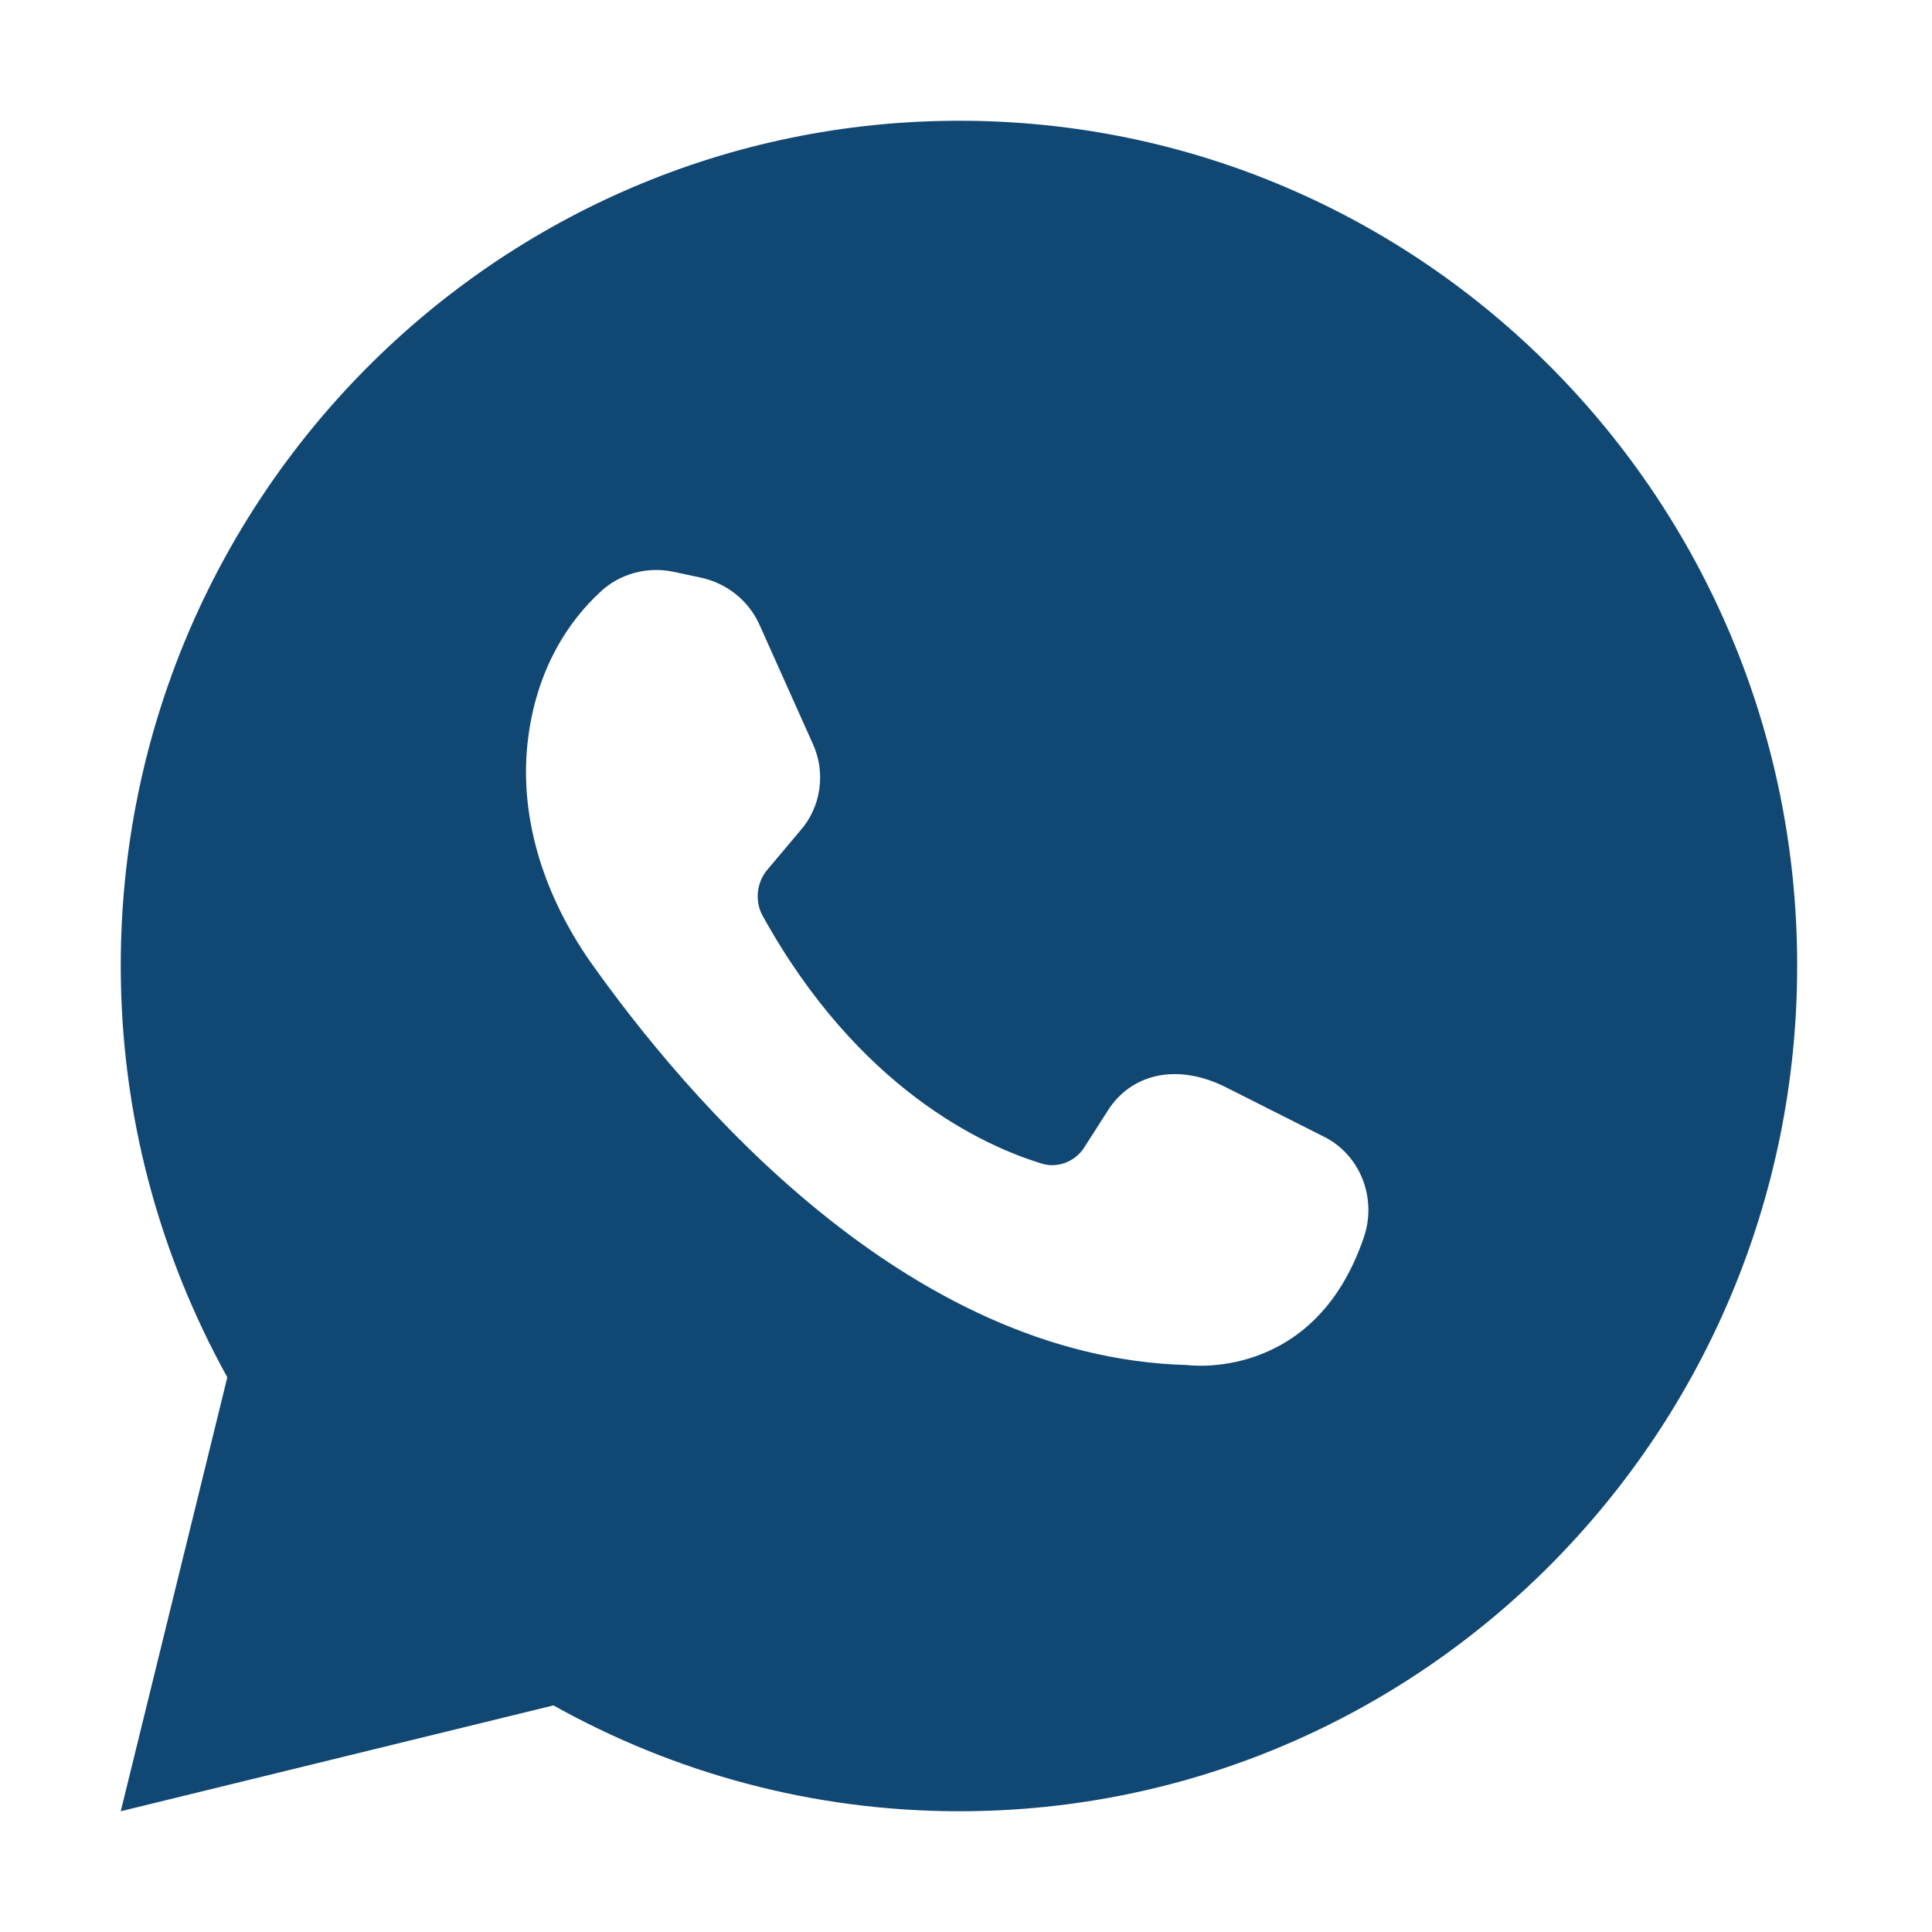 <?xml version="1.0" encoding="UTF-8"?> <svg xmlns="http://www.w3.org/2000/svg" width="32" height="32" viewBox="0 0 32 32" fill="none"><path d="M9.167 28.247C11.161 29.361 13.452 30 15.89 30C23.556 30 29.767 23.724 29.767 15.993C29.767 8.263 23.556 2 15.89 2C8.224 2 2 8.263 2 15.993C2 18.479 2.647 20.789 3.765 22.813L2 30L9.167 28.247ZM9.935 9.812C10.259 9.499 10.73 9.377 11.161 9.472L11.606 9.567C12.05 9.662 12.414 9.961 12.589 10.369L13.465 12.325C13.681 12.8 13.6 13.371 13.249 13.765L12.711 14.404C12.536 14.607 12.495 14.92 12.63 15.165C14.22 18.045 16.308 18.982 17.237 19.267C17.507 19.362 17.817 19.24 17.965 18.995L18.356 18.384C18.733 17.8 19.474 17.596 20.296 18.004L21.912 18.819C22.532 19.118 22.815 19.851 22.586 20.504C21.764 22.908 19.662 22.609 19.662 22.609C15.001 22.487 11.35 18.153 9.774 15.925C9.046 14.879 8.602 13.616 8.736 12.325C8.871 11.048 9.464 10.246 9.935 9.812Z" fill="#114773"></path></svg> 